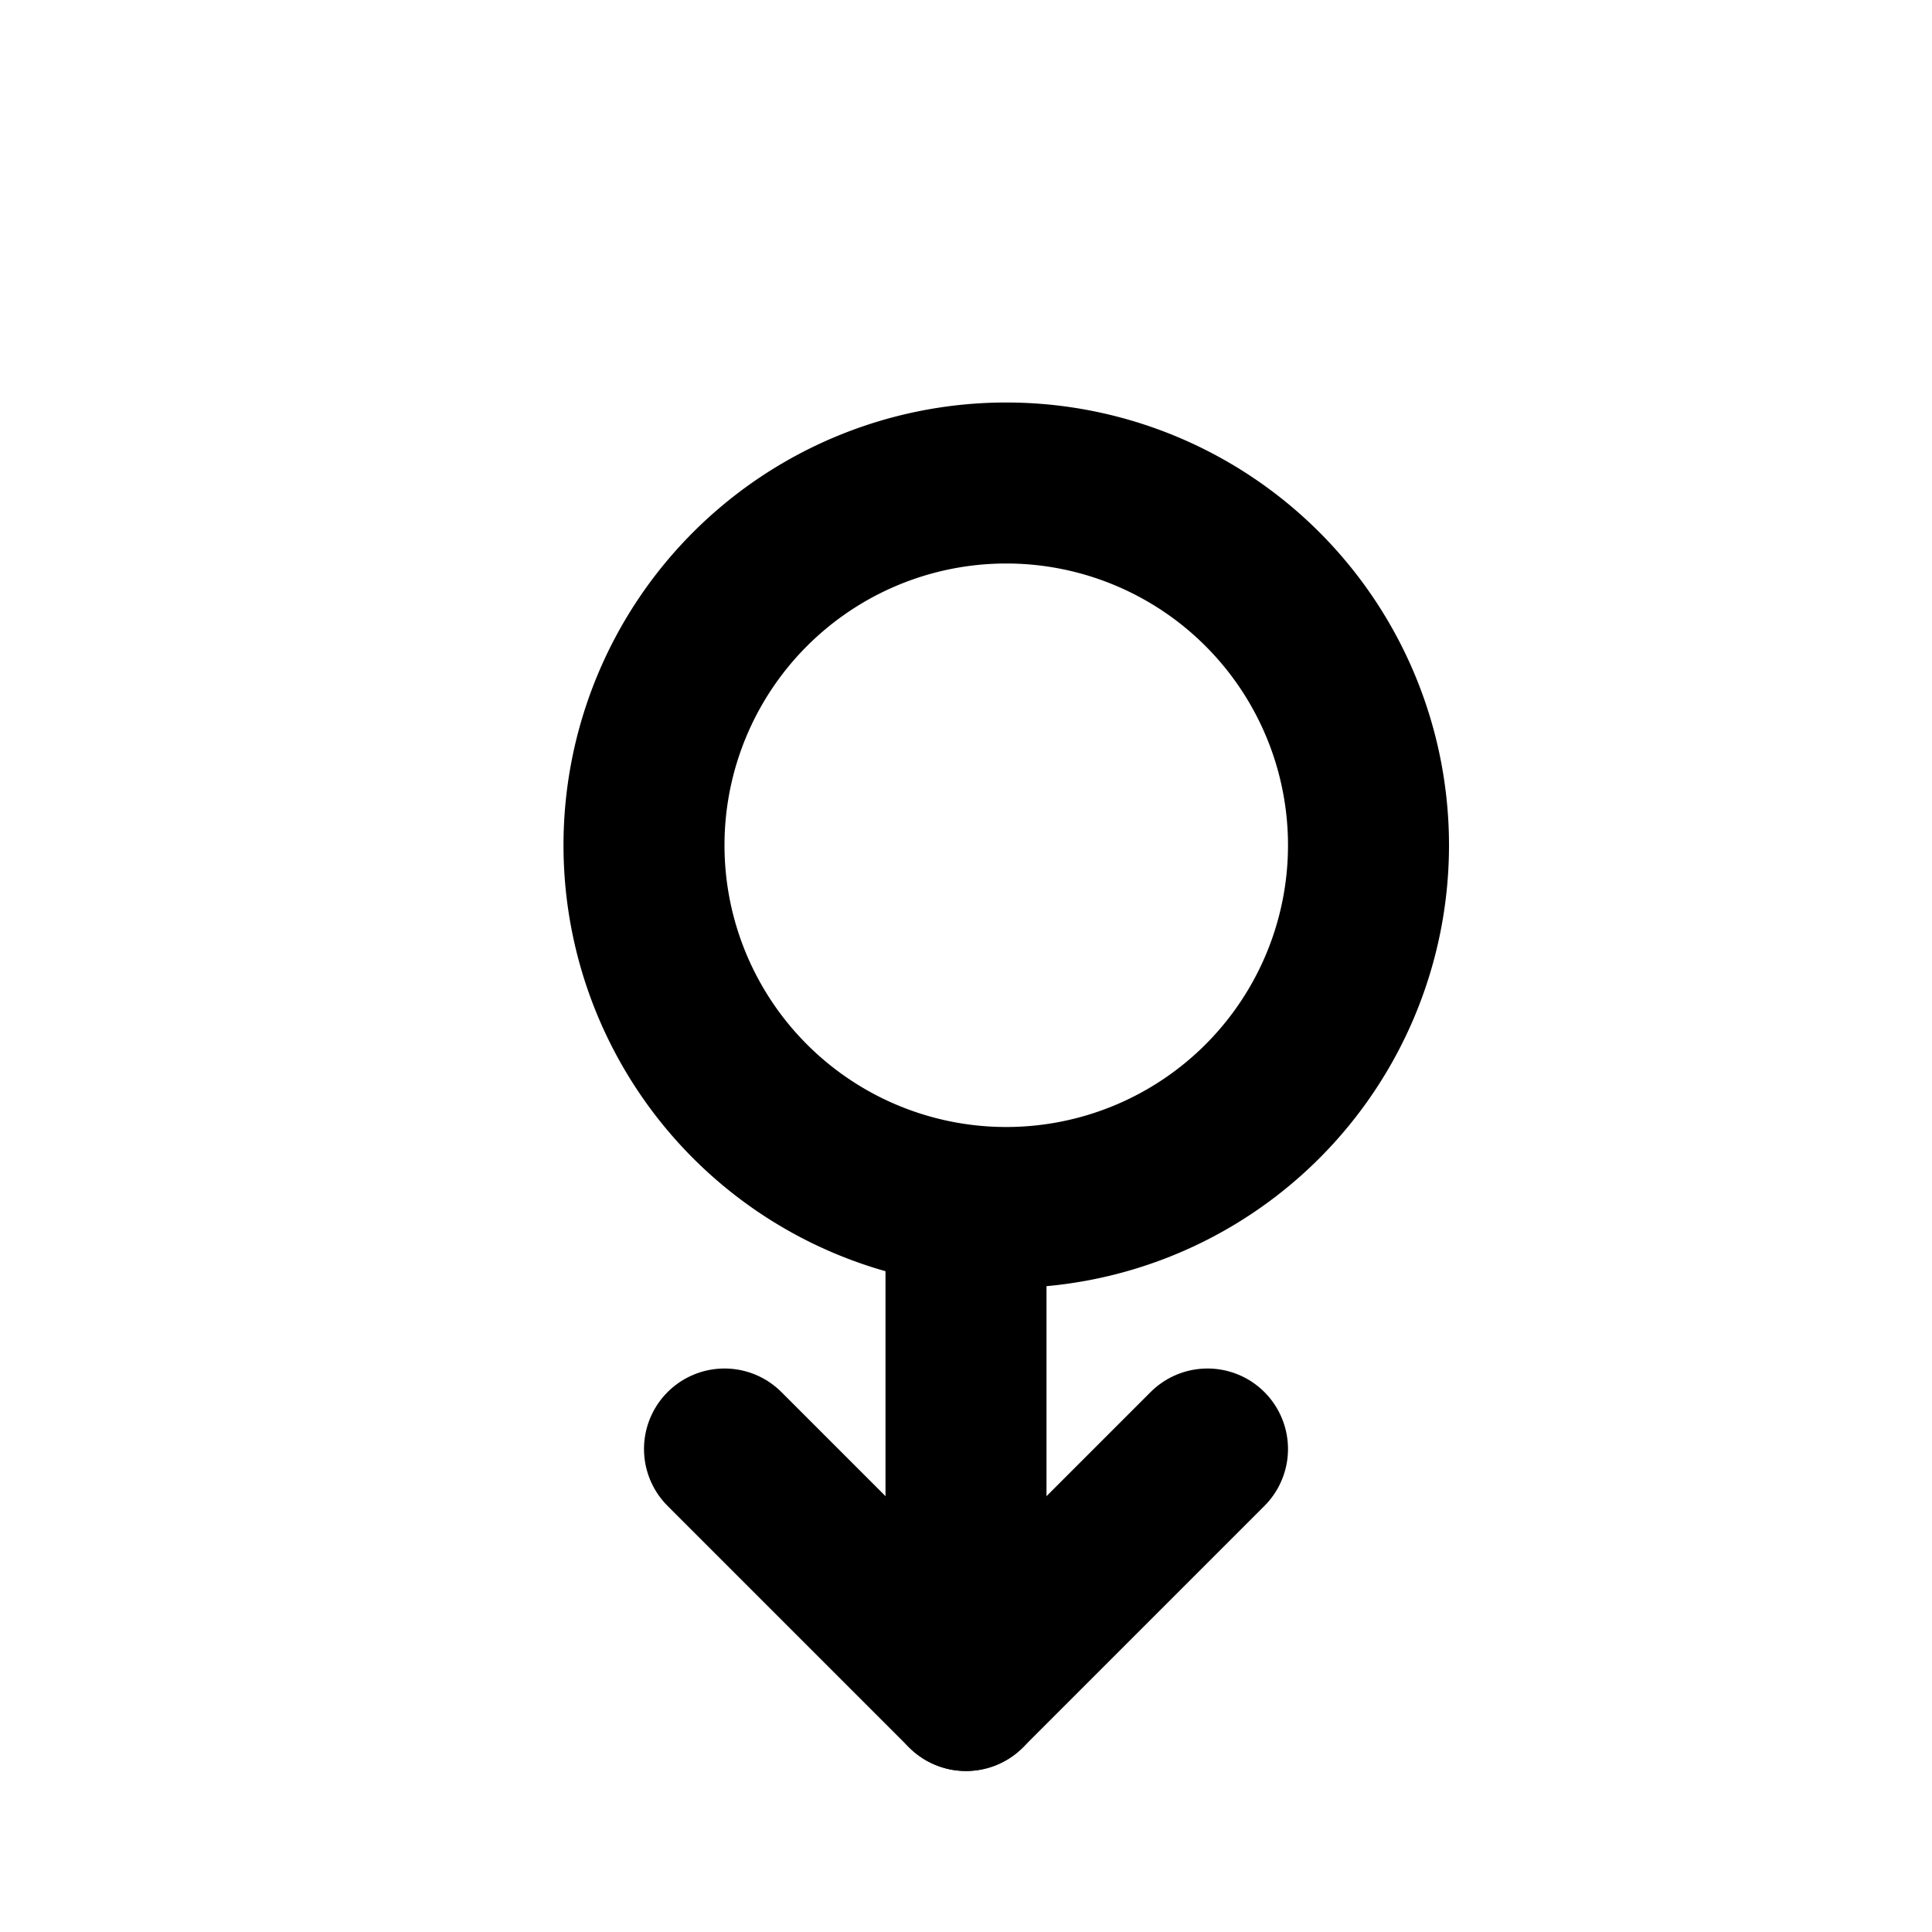 <svg xmlns="http://www.w3.org/2000/svg" width="24" height="24" viewBox="0 0 24 24" fill="none" stroke="currentColor" stroke-width="2" stroke-linecap="round" stroke-linejoin="round">
  <path d="M17 10.5a4.5 4.5 0 1 0-9 0 4.5 4.5 0 0 0 9 0z"></path>
  <path d="M12 15v6"></path>
  <path d="M15 18l-3 3-3-3"></path>
</svg>
